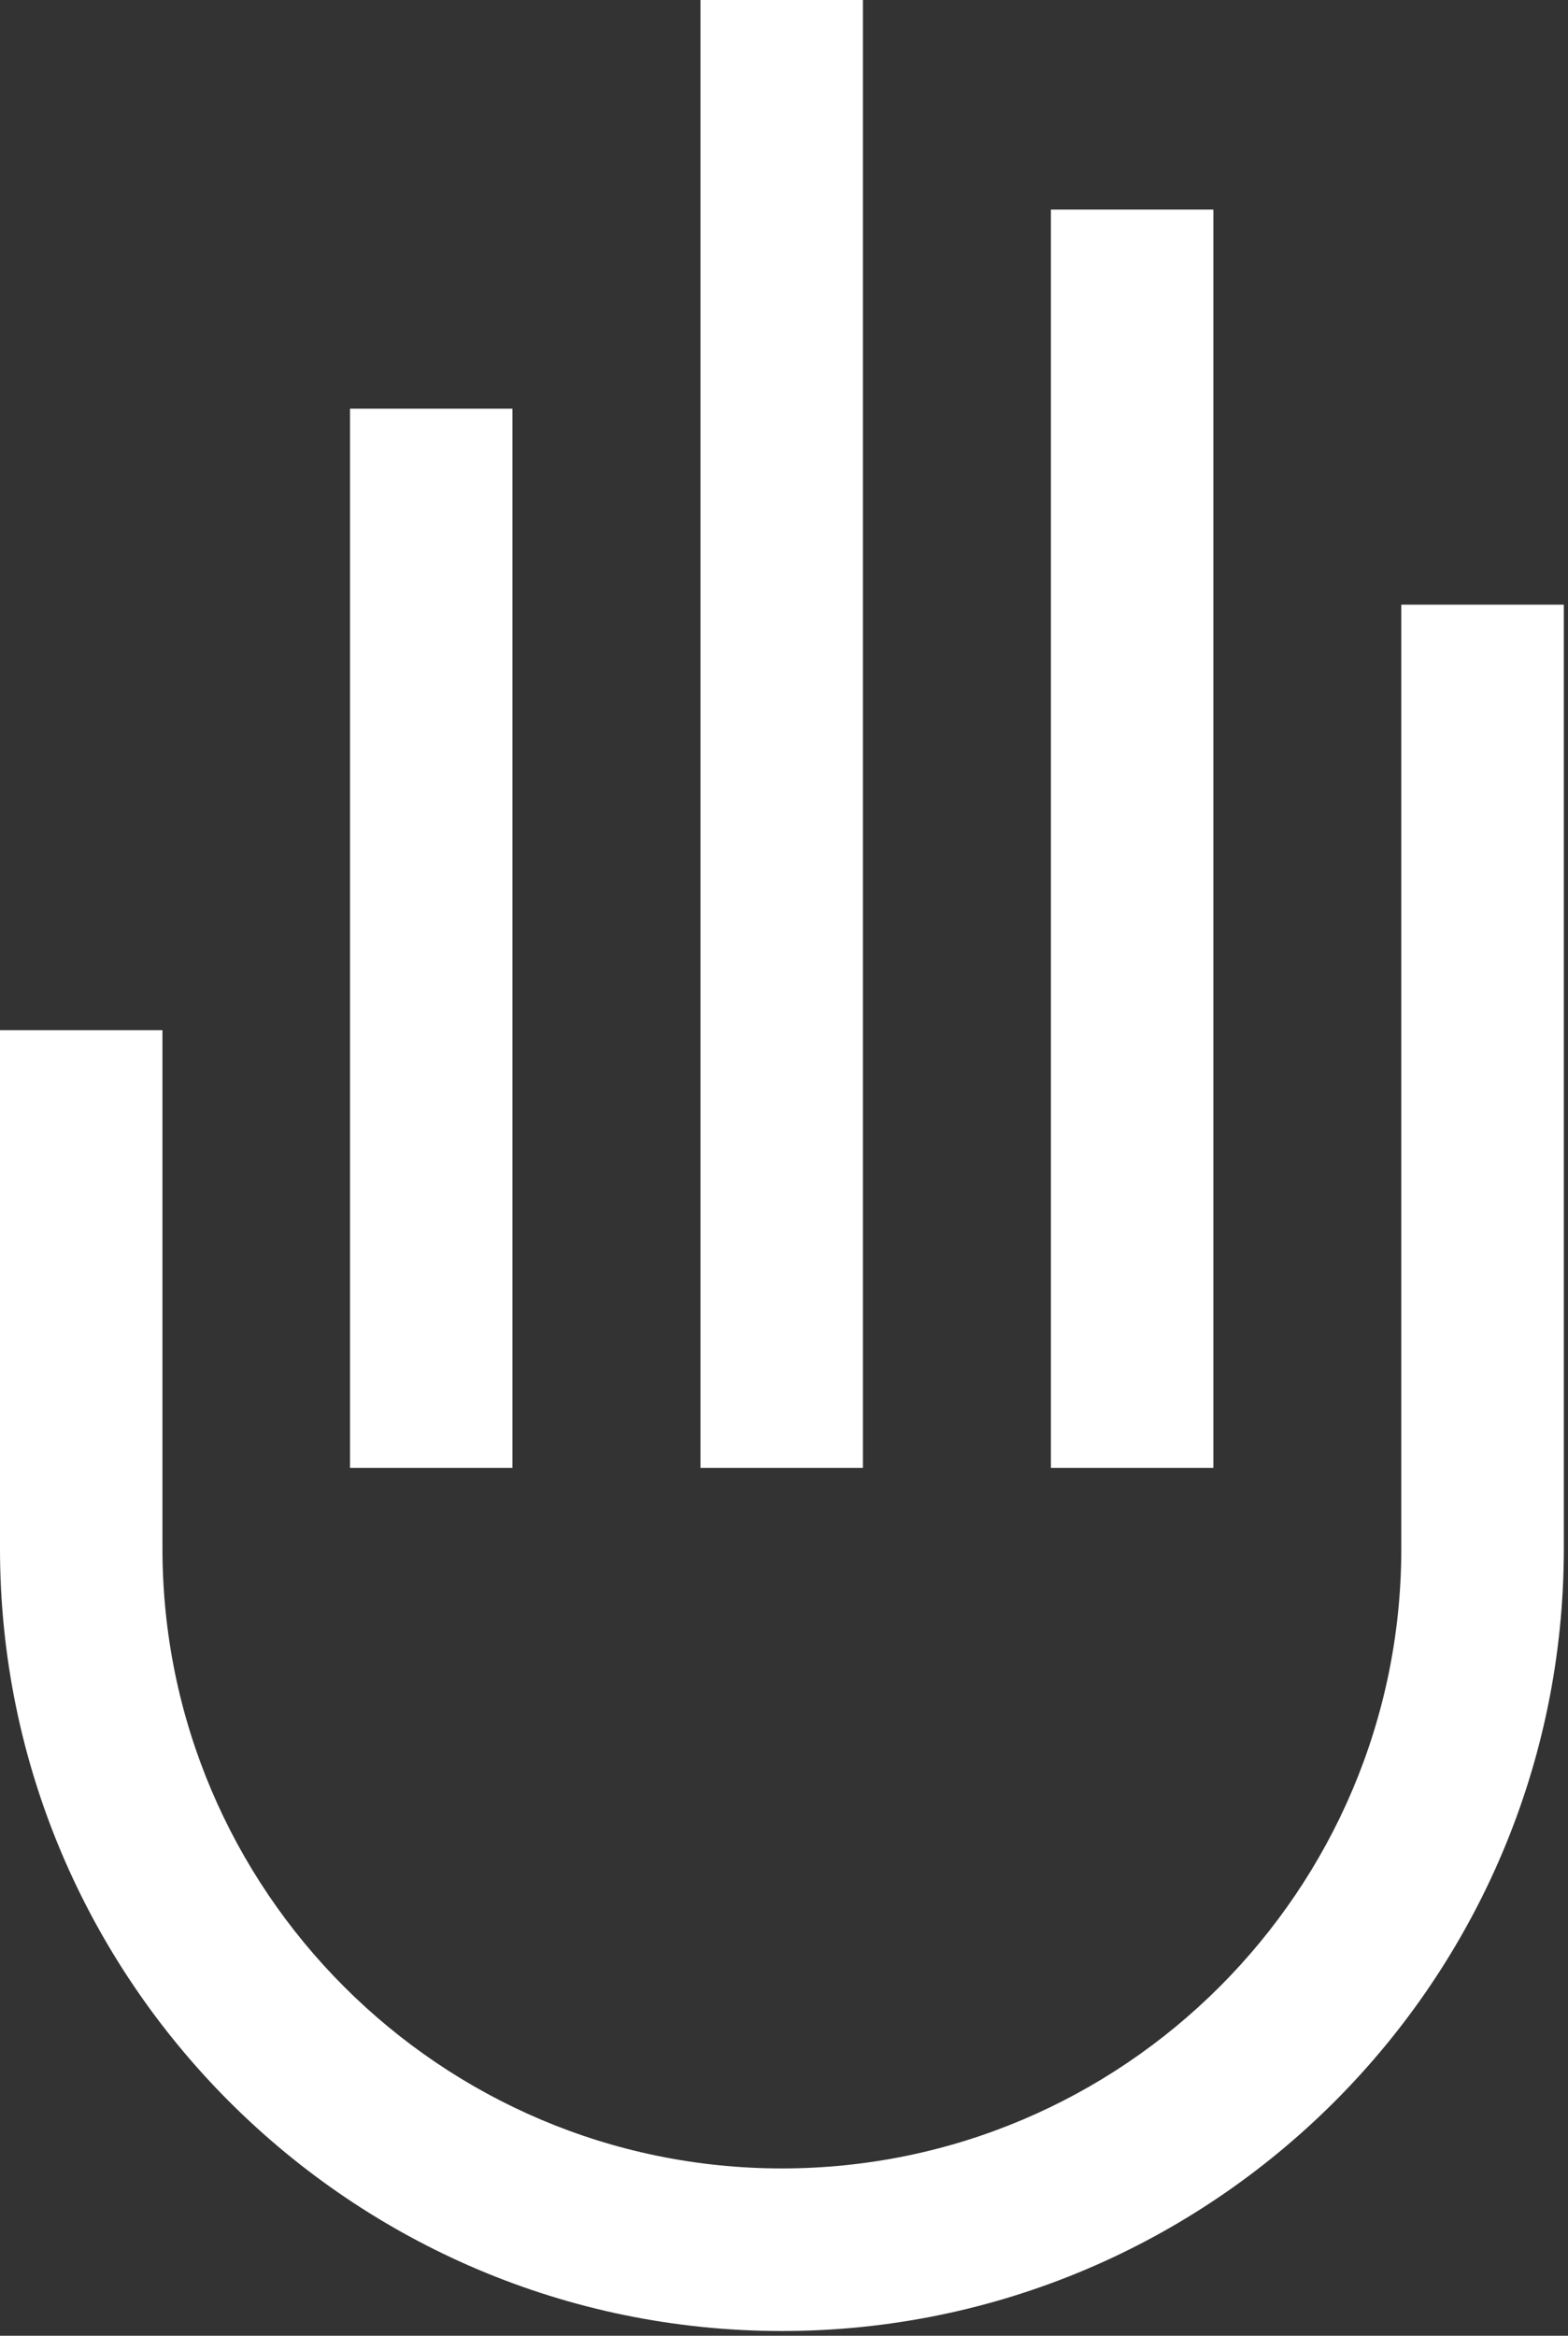 <?xml version="1.0" encoding="UTF-8"?> <svg xmlns="http://www.w3.org/2000/svg" width="274" height="408" viewBox="0 0 274 408" fill="none"><rect x="0" y="0" width="274" height="408" fill="#333333" stroke="none"/><path d="M244.87 105.62V270.53C244.87 330.21 196.31 378.77 136.63 378.77C76.95 378.77 28.39 330.21 28.39 270.53V179.94H0V270.53C0 345.87 61.29 407.17 136.63 407.17C211.97 407.17 273.27 345.88 273.27 270.53V105.62H244.88H244.87Z" fill="white"></path><path d="M212.03 36.61H183.64V256.4H212.03V36.61Z" fill="white"></path><path d="M150.79 0H122.4V256.4H150.79V0Z" fill="white"></path><path d="M89.55 71.39H61.16V256.4H89.55V71.39Z" fill="white"></path></svg> 